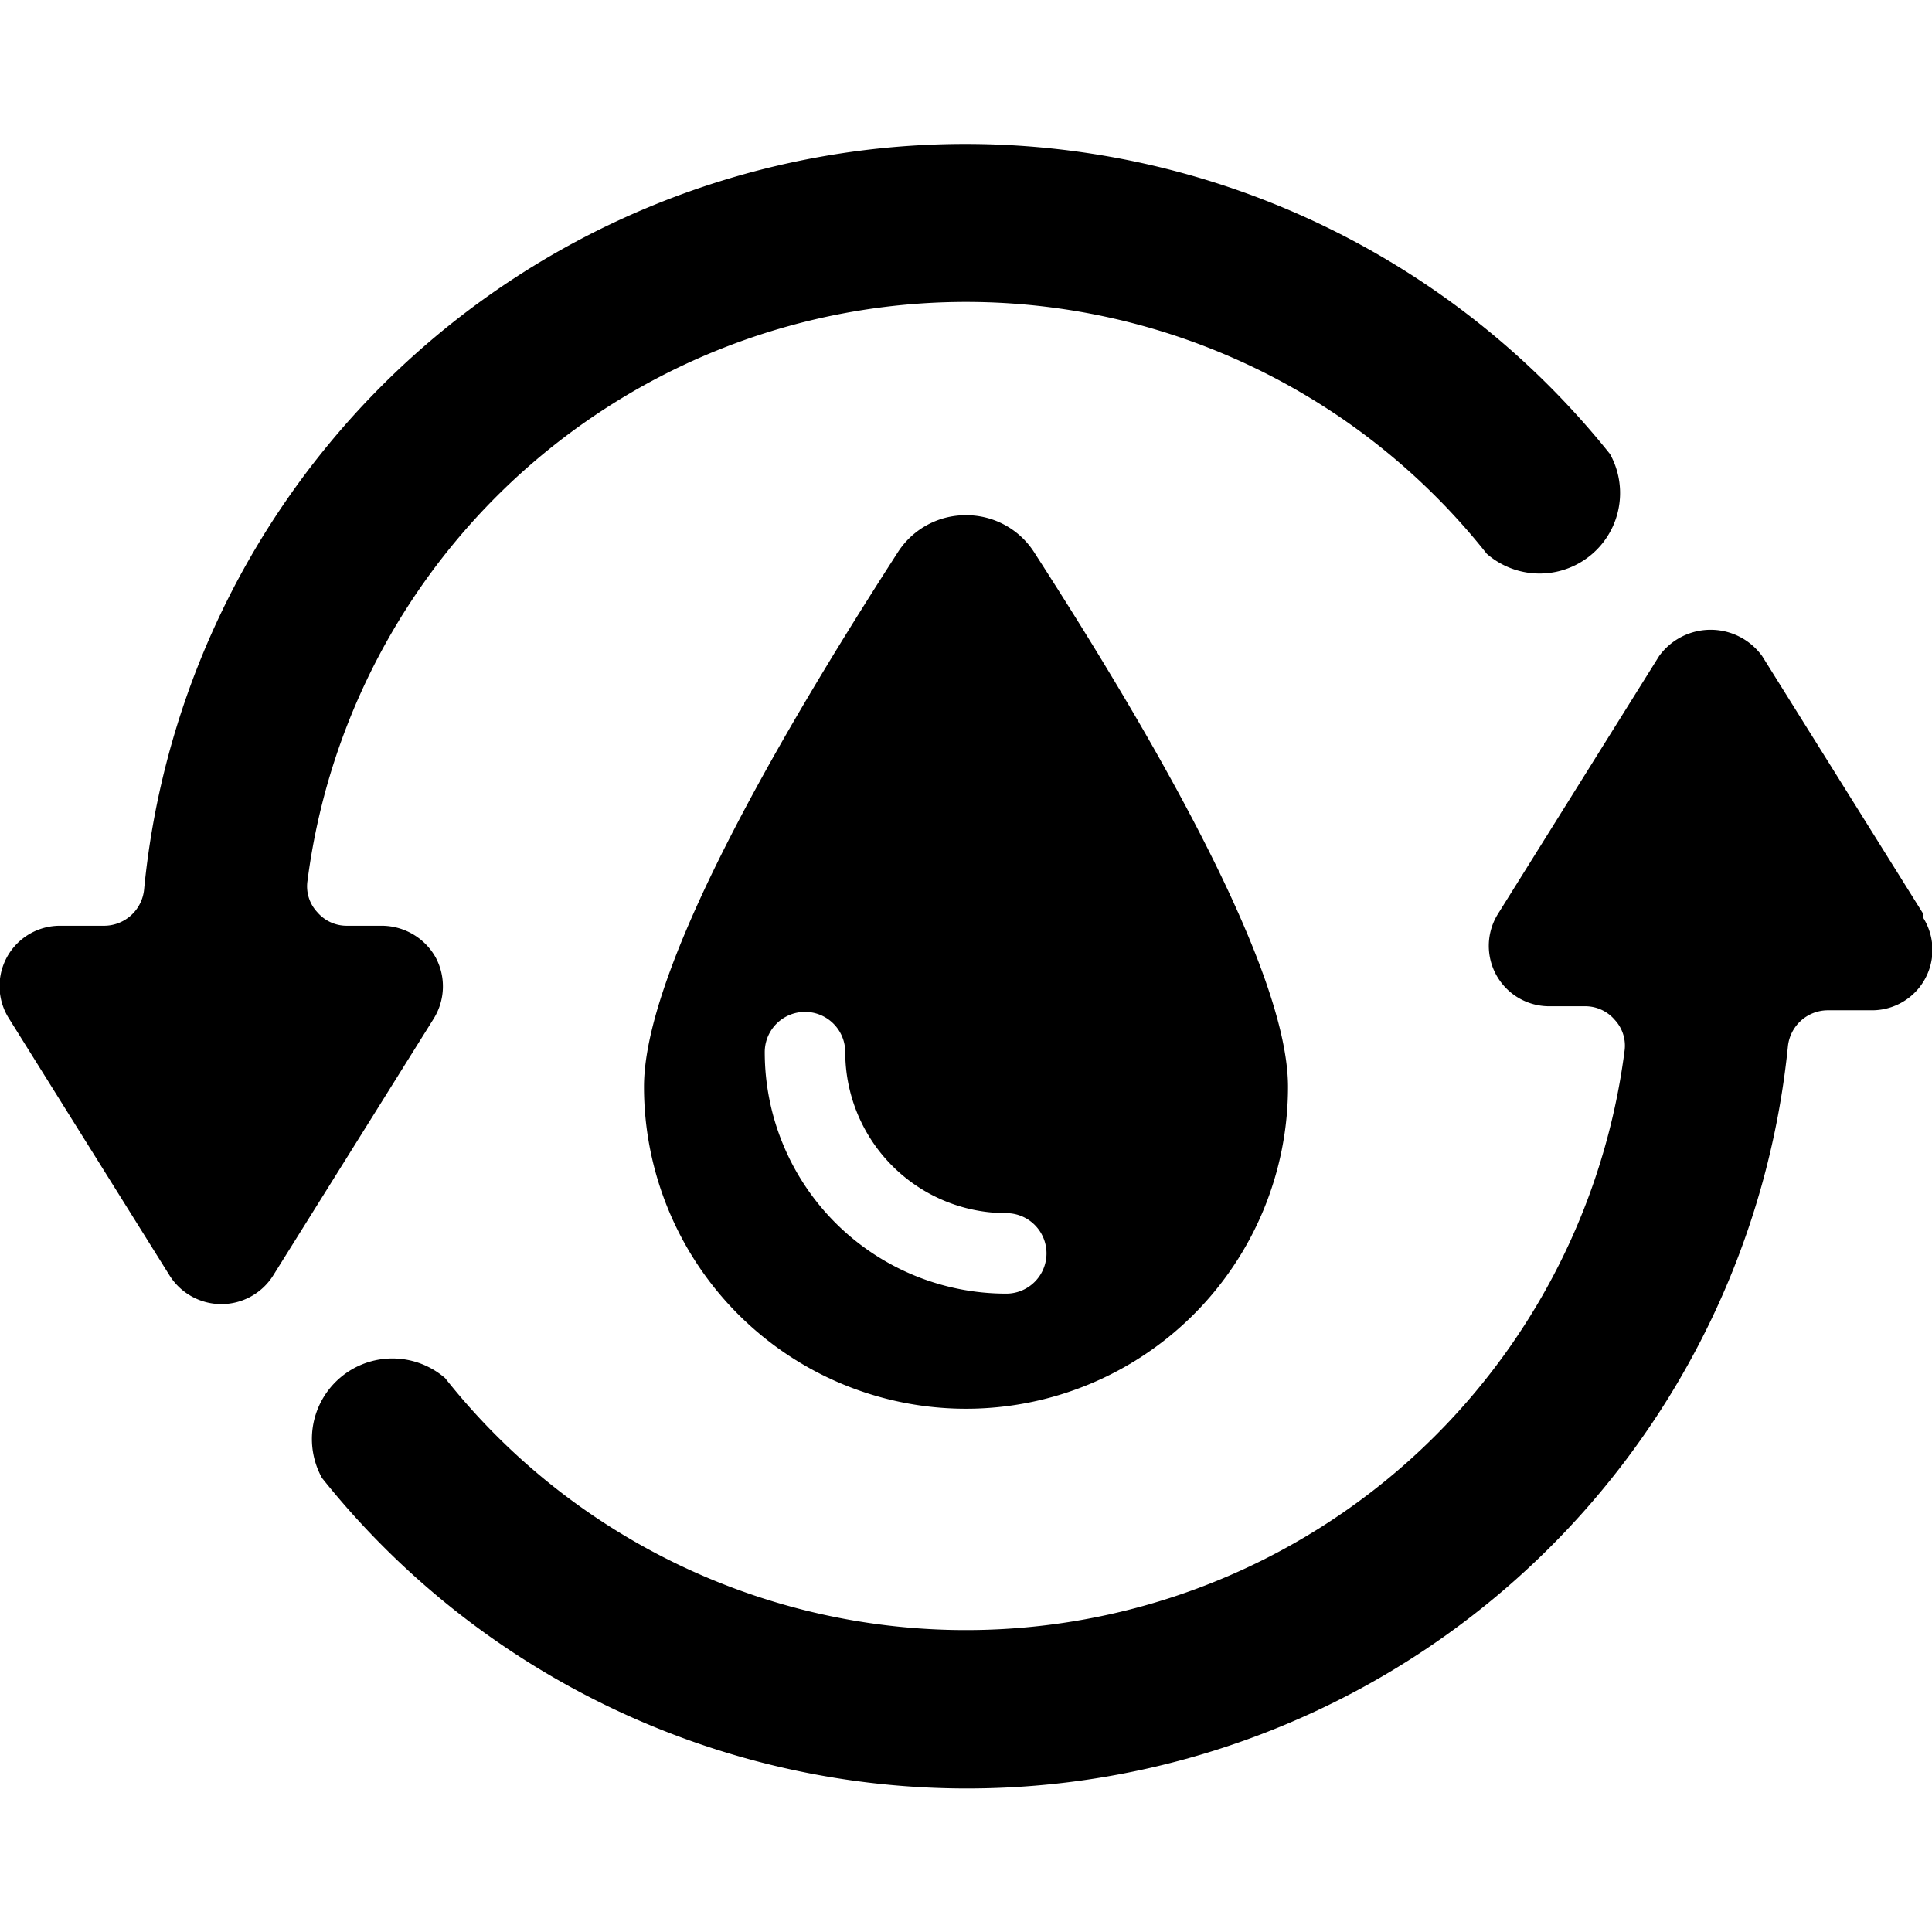<svg xmlns="http://www.w3.org/2000/svg" viewBox="0 0 24 24"><g><path d="M5.41 11.89a0.77 0.77 0 0 0 -0.66 -0.39h-0.44a0.48 0.48 0 0 1 -0.37 -0.17 0.47 0.47 0 0 1 -0.12 -0.39 8.25 8.25 0 0 1 14.65 -4.06A1 1 0 0 0 20 5.64a10.25 10.25 0 0 0 -18.21 5.41 0.5 0.5 0 0 1 -0.49 0.45H0.75a0.75 0.75 0 0 0 -0.64 1.15l2 3.2a0.76 0.76 0 0 0 1.28 0l2 -3.2a0.76 0.76 0 0 0 0.02 -0.76Z" fill="#000000" stroke-width="1"></path><path d="m23.89 11.35 -2 -3.2a0.79 0.79 0 0 0 -1.28 0l-2 3.2a0.75 0.75 0 0 0 0.64 1.15h0.44a0.48 0.48 0 0 1 0.37 0.17 0.47 0.47 0 0 1 0.12 0.39 8.25 8.25 0 0 1 -14.65 4.06A1 1 0 0 0 4 18.36 10.25 10.25 0 0 0 22.21 13a0.5 0.5 0 0 1 0.49 -0.45h0.55a0.75 0.75 0 0 0 0.64 -1.15Z" fill="#000000" stroke-width="1"></path><path d="M12 6.4a1 1 0 0 0 -0.84 0.45C10 8.65 8 11.91 8 13.5a4 4 0 0 0 8 0c0 -1.59 -2 -4.85 -3.16 -6.65A1 1 0 0 0 12 6.4Zm1 9.17a0.5 0.5 0 0 1 -0.5 0.5 3 3 0 0 1 -3 -3 0.5 0.5 0 0 1 1 0 2 2 0 0 0 2 2 0.5 0.5 0 0 1 0.5 0.5Z" fill="#000000" stroke-width="1"></path></g></svg>